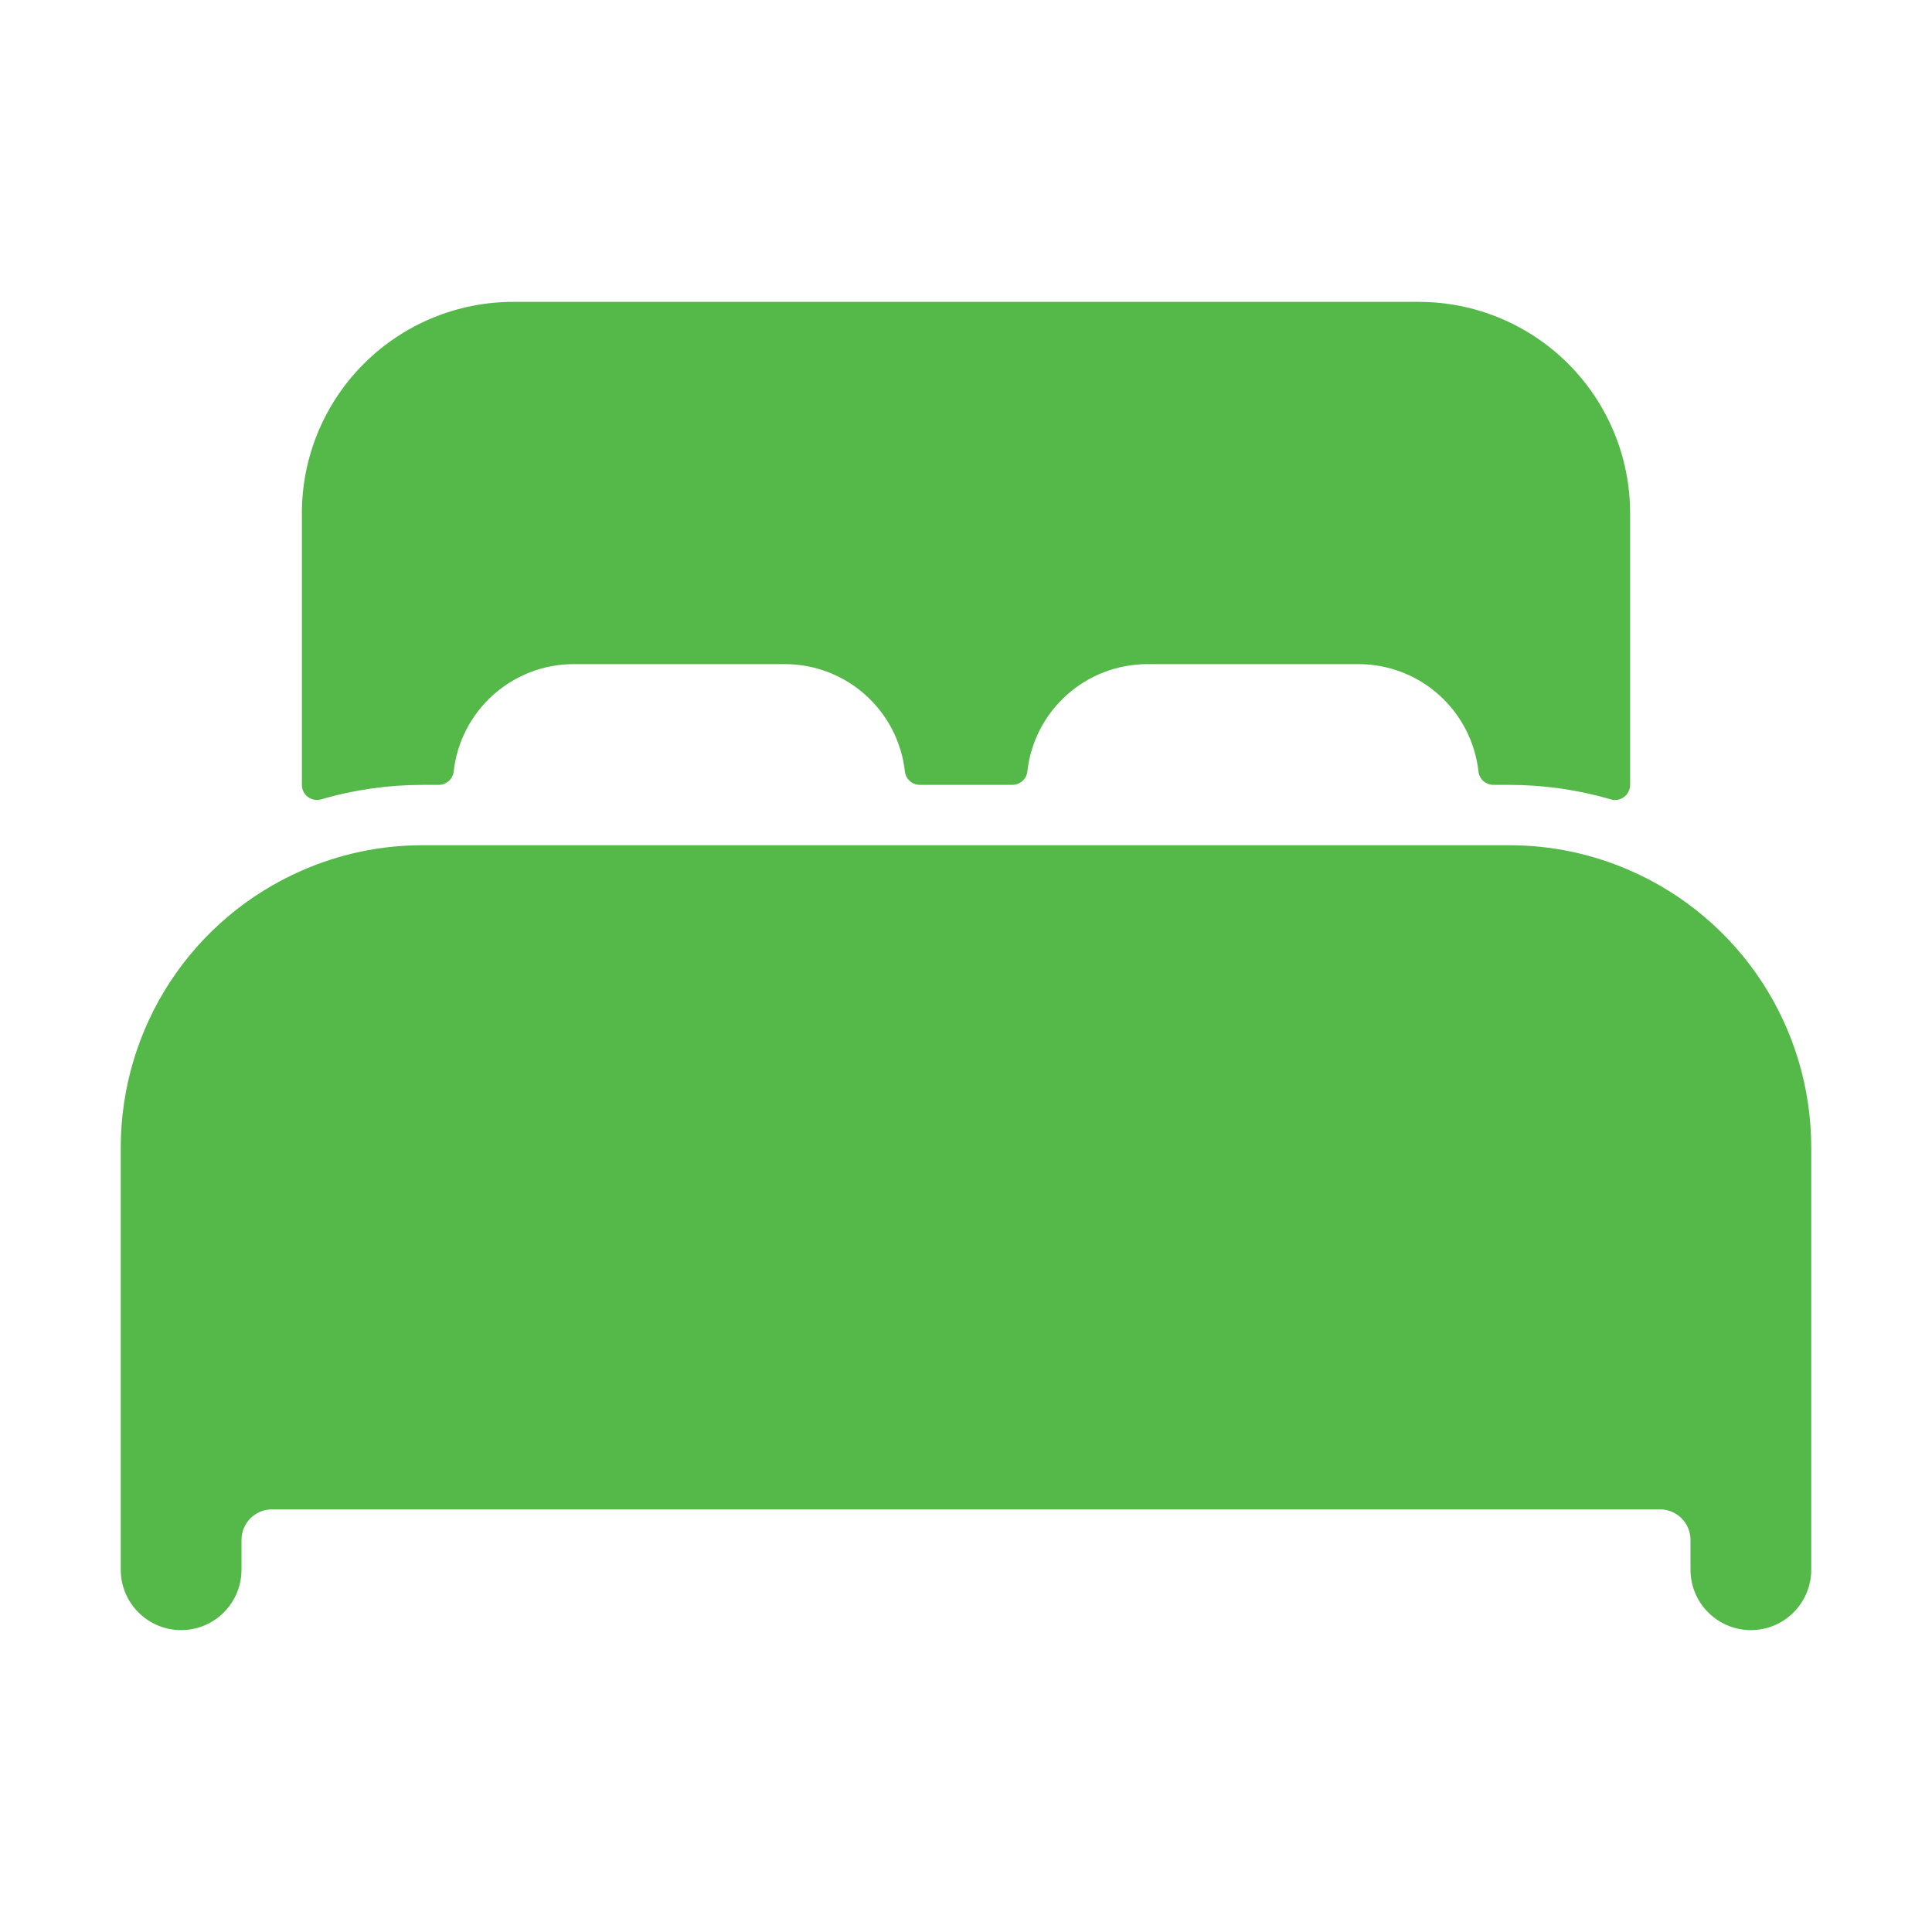 <?xml version="1.0" encoding="UTF-8"?>
<svg xmlns="http://www.w3.org/2000/svg" width="24" height="24" viewBox="0 0 24 24" fill="none">
  <path d="M20.25 10.814C19.777 10.607 19.266 10.499 18.75 10.5H5.25C4.734 10.499 4.223 10.606 3.75 10.814C3.082 11.106 2.513 11.586 2.113 12.197C1.714 12.807 1.501 13.521 1.5 14.25V19.5C1.5 19.699 1.579 19.89 1.72 20.03C1.86 20.171 2.051 20.25 2.25 20.25C2.449 20.25 2.64 20.171 2.78 20.03C2.921 19.89 3 19.699 3 19.5V19.125C3.001 19.026 3.041 18.931 3.111 18.861C3.181 18.791 3.276 18.751 3.375 18.75H20.625C20.724 18.751 20.819 18.791 20.889 18.861C20.959 18.931 20.999 19.026 21 19.125V19.5C21 19.699 21.079 19.89 21.22 20.03C21.36 20.171 21.551 20.25 21.75 20.25C21.949 20.25 22.14 20.171 22.28 20.03C22.421 19.89 22.5 19.699 22.5 19.5V14.25C22.499 13.521 22.286 12.807 21.887 12.197C21.487 11.587 20.918 11.106 20.25 10.814ZM17.625 3.75H6.375C5.679 3.75 5.011 4.027 4.519 4.519C4.027 5.011 3.75 5.679 3.75 6.375V9.75C3.75 9.779 3.757 9.808 3.77 9.834C3.783 9.86 3.802 9.882 3.825 9.9C3.848 9.917 3.875 9.929 3.904 9.934C3.932 9.94 3.962 9.938 3.99 9.93C4.399 9.81 4.823 9.75 5.25 9.75H5.448C5.495 9.75 5.539 9.733 5.574 9.703C5.609 9.672 5.631 9.63 5.636 9.584C5.677 9.217 5.851 8.879 6.126 8.633C6.401 8.387 6.756 8.25 7.125 8.25H9.75C10.119 8.25 10.475 8.386 10.75 8.632C11.025 8.878 11.2 9.217 11.241 9.584C11.246 9.63 11.268 9.672 11.303 9.703C11.337 9.733 11.382 9.75 11.428 9.75H12.575C12.621 9.75 12.666 9.733 12.7 9.703C12.735 9.672 12.757 9.63 12.762 9.584C12.803 9.217 12.977 8.879 13.252 8.633C13.526 8.387 13.882 8.251 14.25 8.25H16.875C17.244 8.25 17.6 8.386 17.875 8.632C18.15 8.878 18.325 9.217 18.366 9.584C18.371 9.63 18.393 9.672 18.427 9.703C18.462 9.733 18.507 9.75 18.553 9.75H18.75C19.177 9.75 19.601 9.811 20.011 9.93C20.038 9.939 20.068 9.94 20.096 9.935C20.125 9.929 20.152 9.918 20.175 9.9C20.199 9.883 20.217 9.86 20.23 9.834C20.243 9.808 20.25 9.779 20.25 9.75V6.375C20.25 5.679 19.973 5.011 19.481 4.519C18.989 4.027 18.321 3.75 17.625 3.75Z" fill="#54B948"></path>
</svg>
